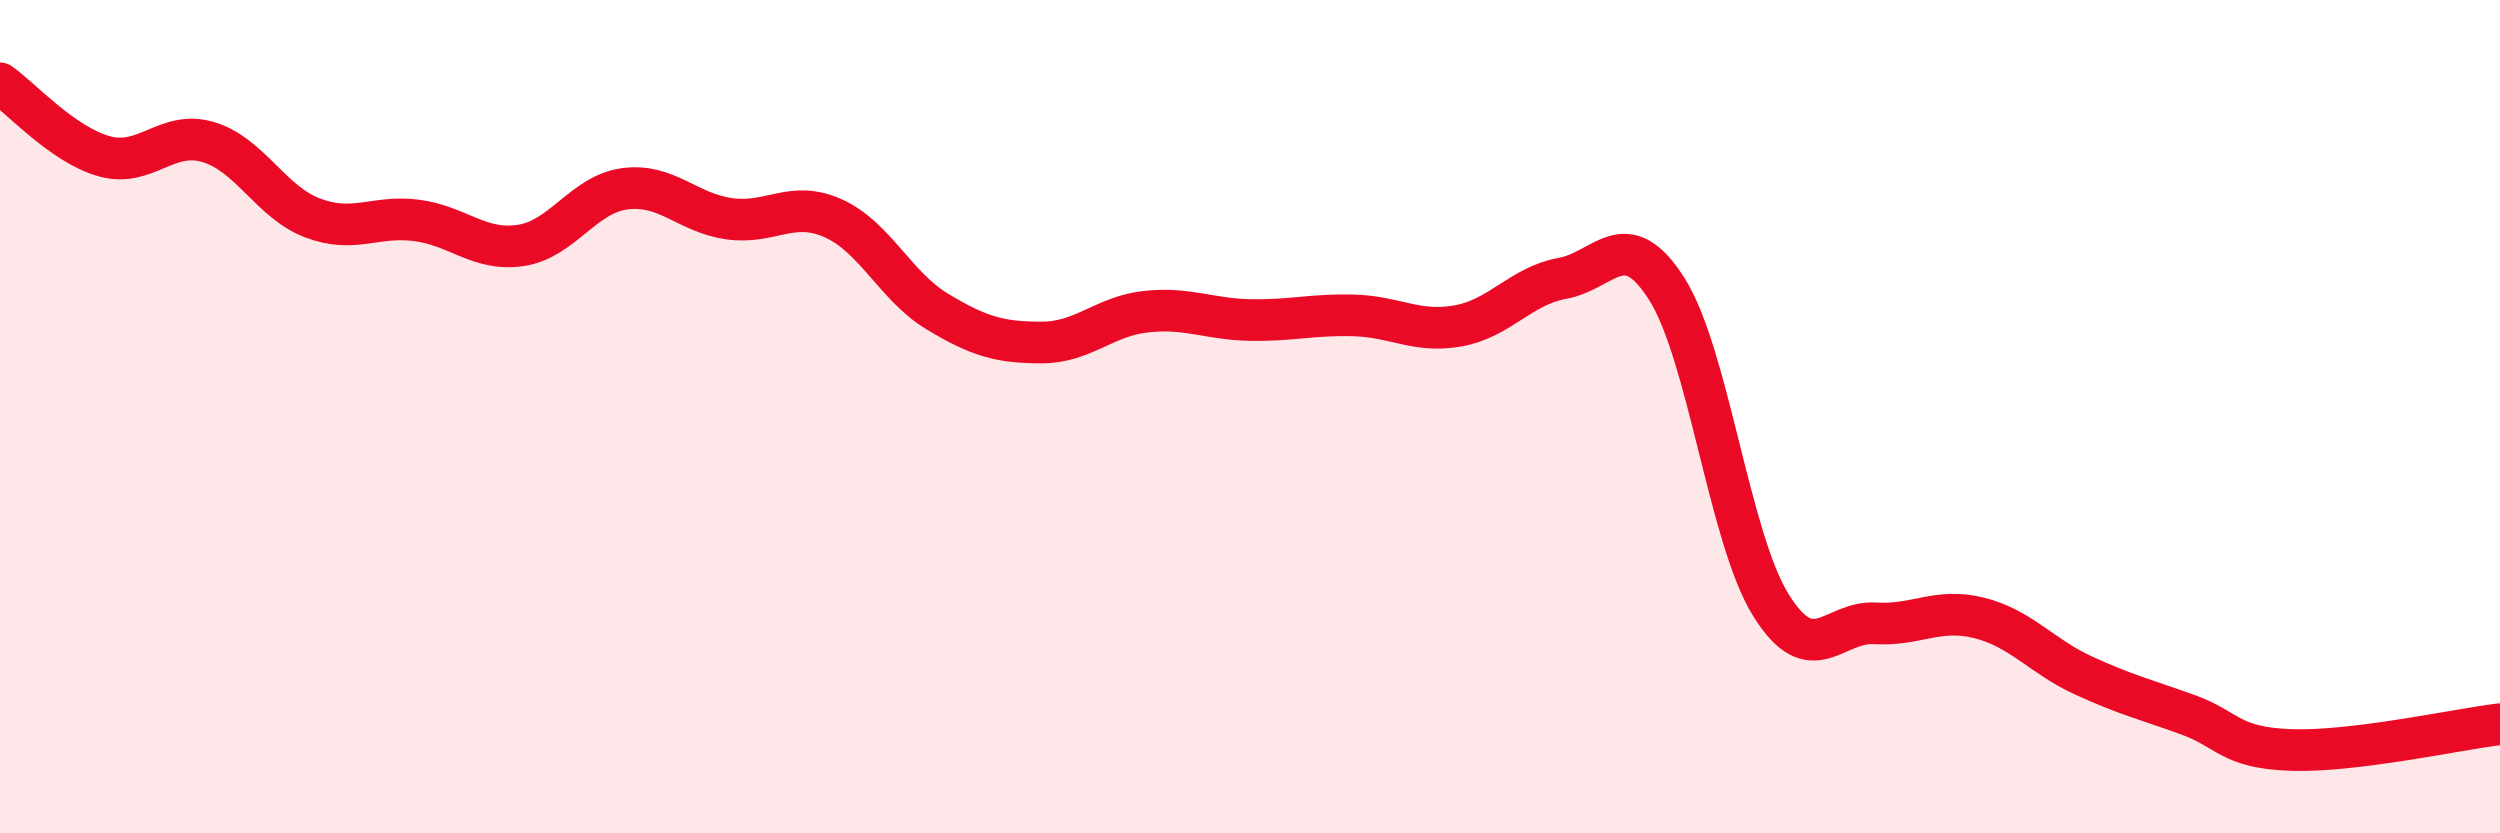 
    <svg width="60" height="20" viewBox="0 0 60 20" xmlns="http://www.w3.org/2000/svg">
      <path
        d="M 0,2 C 0.5,2.35 1.5,3.47 2.5,3.75 C 3.5,4.03 4,3.11 5,3.41 C 6,3.71 6.5,4.85 7.5,5.23 C 8.5,5.61 9,5.16 10,5.29 C 11,5.42 11.5,6.04 12.5,5.89 C 13.5,5.74 14,4.66 15,4.53 C 16,4.4 16.5,5.11 17.5,5.25 C 18.5,5.39 19,4.79 20,5.24 C 21,5.69 21.5,6.88 22.5,7.48 C 23.5,8.08 24,8.22 25,8.22 C 26,8.22 26.5,7.59 27.5,7.48 C 28.5,7.37 29,7.66 30,7.68 C 31,7.7 31.5,7.54 32.5,7.57 C 33.5,7.6 34,8 35,7.82 C 36,7.64 36.5,6.86 37.5,6.68 C 38.5,6.5 39,5.36 40,6.93 C 41,8.5 41.5,12.91 42.5,14.52 C 43.5,16.13 44,14.9 45,14.96 C 46,15.02 46.5,14.58 47.5,14.83 C 48.5,15.08 49,15.75 50,16.21 C 51,16.67 51.5,16.79 52.5,17.15 C 53.5,17.51 53.5,17.95 55,18 C 56.5,18.05 59,17.5 60,17.38L60 20L0 20Z"
        fill="#EB0A25"
        opacity="0.1"
        stroke-linecap="round"
        stroke-linejoin="round"
      />
      <path
        d="M 0,2 C 0.5,2.35 1.5,3.47 2.5,3.75 C 3.5,4.03 4,3.11 5,3.41 C 6,3.71 6.5,4.85 7.5,5.23 C 8.5,5.61 9,5.16 10,5.29 C 11,5.42 11.5,6.04 12.5,5.89 C 13.5,5.74 14,4.66 15,4.53 C 16,4.4 16.5,5.11 17.5,5.25 C 18.5,5.39 19,4.79 20,5.24 C 21,5.69 21.5,6.88 22.5,7.48 C 23.5,8.08 24,8.22 25,8.22 C 26,8.22 26.5,7.59 27.5,7.48 C 28.5,7.37 29,7.66 30,7.68 C 31,7.7 31.5,7.54 32.5,7.57 C 33.5,7.6 34,8 35,7.82 C 36,7.64 36.5,6.86 37.5,6.68 C 38.5,6.5 39,5.36 40,6.93 C 41,8.5 41.5,12.91 42.5,14.52 C 43.5,16.13 44,14.9 45,14.96 C 46,15.02 46.5,14.58 47.5,14.83 C 48.5,15.08 49,15.75 50,16.21 C 51,16.67 51.5,16.79 52.5,17.15 C 53.5,17.51 53.5,17.95 55,18 C 56.5,18.05 59,17.5 60,17.38"
        stroke="#EB0A25"
        stroke-width="1"
        fill="none"
        stroke-linecap="round"
        stroke-linejoin="round"
      />
    </svg>
  